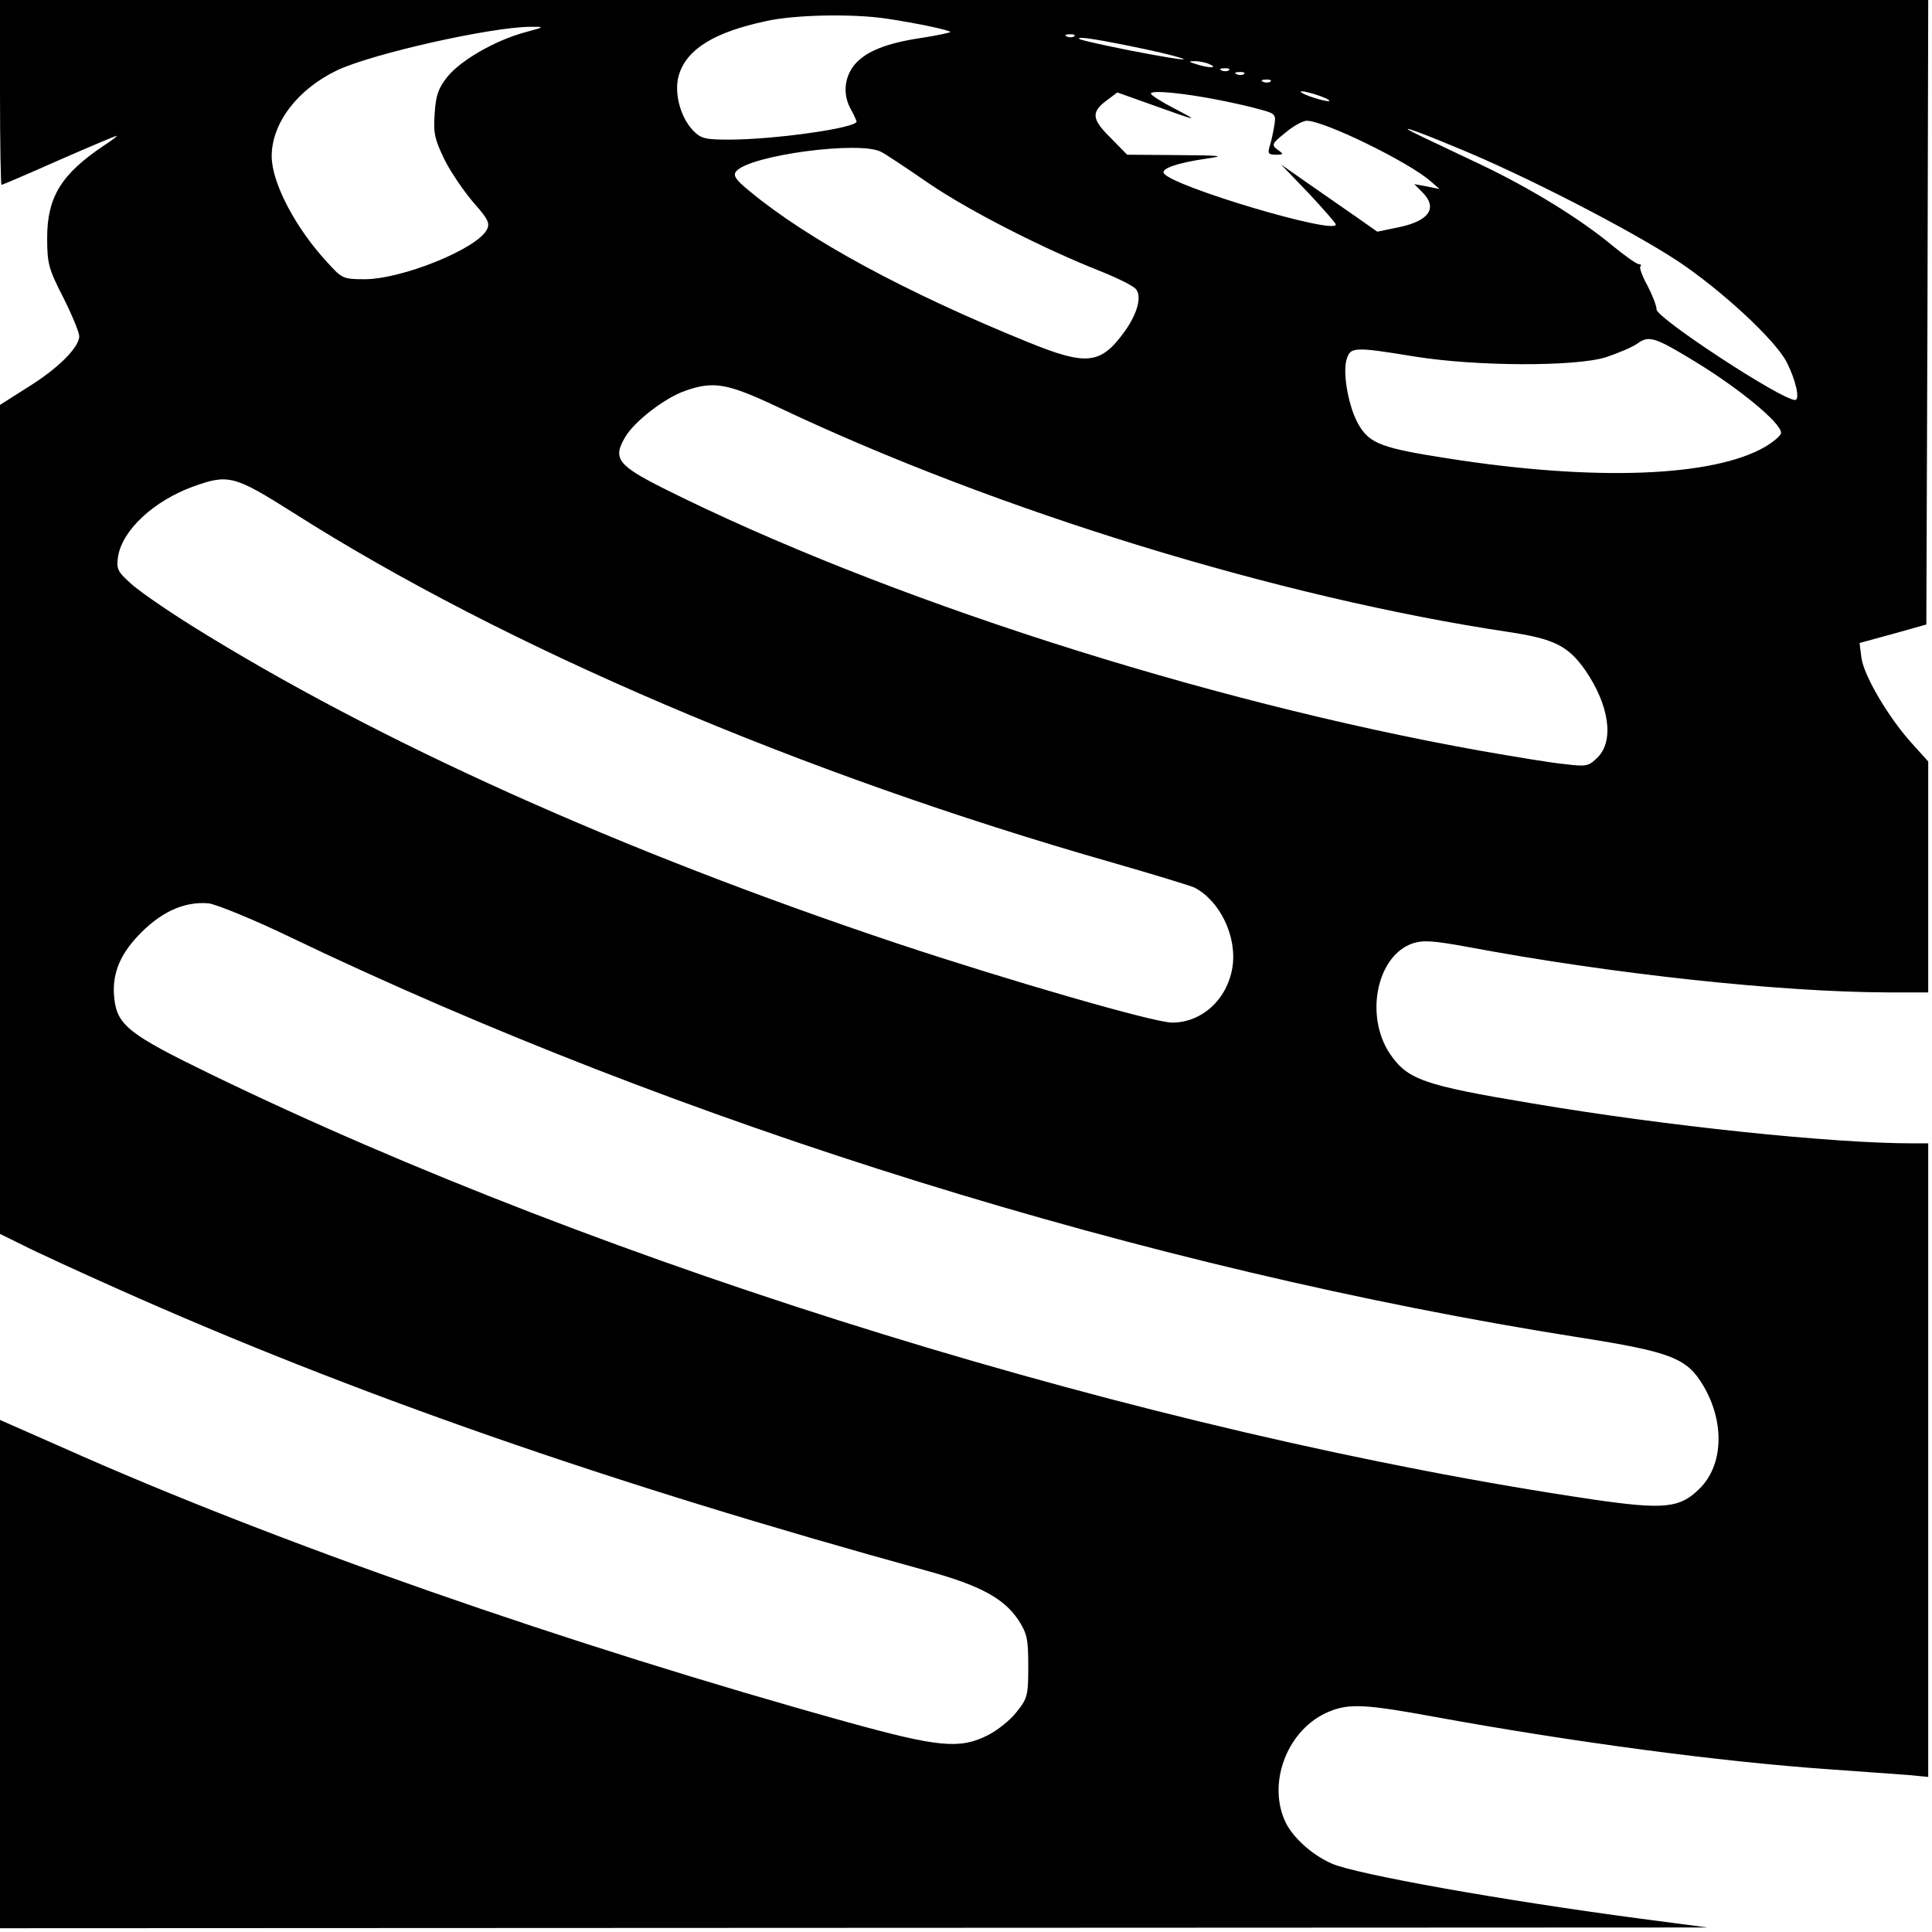 <?xml version="1.0" standalone="no"?>
<!DOCTYPE svg PUBLIC "-//W3C//DTD SVG 20010904//EN"
 "http://www.w3.org/TR/2001/REC-SVG-20010904/DTD/svg10.dtd">
<svg version="1.0" xmlns="http://www.w3.org/2000/svg"
 width="512pt" height="512pt" viewBox="0 0 512 512"
 preserveAspectRatio="xMidYMid meet">
<g transform="translate(0,512) scale(0.1,-0.1)"
fill="#000000" stroke="none">
<path d="M0 4875 c0 -135 2 -245 4 -245 2 0 70 29 151 65 82 36 151 65 154 65
3 0 -12 -12 -34 -26 -112 -75 -150 -136 -150 -244 0 -69 4 -83 43 -159 23 -46
42 -92 42 -102 0 -29 -55 -85 -136 -135 l-74 -47 0 -1099 0 -1098 61 -30 c33
-17 144 -68 247 -114 622 -278 1306 -517 2153 -750 137 -38 199 -72 237 -128
24 -37 27 -51 27 -124 0 -77 -2 -85 -31 -121 -16 -21 -51 -49 -77 -62 -74 -37
-131 -31 -367 34 -743 206 -1525 479 -2082 728 l-168 74 0 -673 0 -674 2263 1
2262 1 -175 23 c-371 49 -755 118 -820 146 -55 24 -108 73 -126 116 -45 105
11 243 118 287 53 22 96 20 281 -14 361 -66 757 -119 1047 -139 85 -6 179 -13
208 -15 l52 -5 0 840 0 839 -42 0 c-213 0 -654 46 -1008 106 -289 48 -330 63
-377 132 -67 101 -34 260 61 292 28 9 55 7 143 -9 383 -72 828 -120 1116 -121
l107 0 0 306 0 306 -46 51 c-60 67 -125 177 -131 224 l-5 39 88 24 89 25 3
828 2 827 -2555 0 -2555 0 0 -245z m2347 196 c82 -12 175 -32 171 -36 -2 -2
-35 -9 -73 -15 -96 -14 -150 -36 -180 -71 -28 -34 -32 -80 -10 -119 8 -14 14
-28 15 -32 1 -17 -217 -48 -338 -48 -65 0 -75 3 -96 25 -35 37 -51 105 -36
149 22 67 94 111 230 140 75 17 227 20 317 7z m-957 -37 c-77 -21 -168 -73
-204 -117 -24 -30 -31 -49 -34 -97 -4 -53 0 -69 26 -123 17 -34 52 -85 77
-114 39 -44 44 -55 35 -72 -27 -51 -225 -131 -324 -131 -56 0 -60 2 -97 43
-86 92 -149 213 -149 283 0 88 69 178 174 228 94 44 405 114 511 115 40 0 40
0 -15 -15z m1457 -10 c-3 -3 -12 -4 -19 -1 -8 3 -5 6 6 6 11 1 17 -2 13 -5z
m191 -35 c56 -12 101 -24 99 -26 -6 -5 -270 47 -277 54 -7 8 54 -2 178 -28z
m167 -39 c25 -11 -1 -11 -35 0 -20 6 -21 8 -5 8 11 0 29 -3 40 -8z m52 -16
c-3 -3 -12 -4 -19 -1 -8 3 -5 6 6 6 11 1 17 -2 13 -5z m40 -10 c-3 -3 -12 -4
-19 -1 -8 3 -5 6 6 6 11 1 17 -2 13 -5z m70 -20 c-3 -3 -12 -4 -19 -1 -8 3 -5
6 6 6 11 1 17 -2 13 -5z m-137 -49 c36 -7 85 -18 109 -25 41 -11 43 -13 38
-43 -3 -18 -8 -42 -12 -54 -6 -19 -4 -23 16 -23 21 0 22 1 5 13 -17 13 -16 16
20 45 21 18 47 32 57 32 46 0 268 -108 328 -160 l24 -21 -34 7 -33 6 21 -21
c42 -42 19 -76 -61 -93 l-58 -12 -57 40 c-32 22 -89 62 -128 89 l-70 49 73
-76 c39 -42 72 -79 72 -83 0 -28 -434 101 -456 136 -7 12 35 27 109 38 56 8
49 9 -72 10 l-134 1 -44 45 c-50 49 -52 68 -10 99 l28 21 87 -31 c131 -47 132
-47 65 -12 -35 18 -63 36 -63 40 0 10 89 1 180 -17z m270 10 c19 -7 28 -13 20
-13 -8 0 -31 6 -50 13 -19 7 -28 13 -20 13 8 0 31 -6 50 -13z m360 -136 c179
-73 458 -217 585 -300 116 -77 260 -210 290 -269 24 -47 36 -100 22 -100 -36
0 -367 217 -367 240 0 10 -11 38 -24 63 -14 25 -22 48 -19 51 4 3 1 6 -4 6 -6
0 -38 23 -71 50 -83 69 -214 150 -346 213 -61 29 -131 62 -156 74 -78 37 -37
25 90 -28z m-1524 -12 c12 -6 69 -44 127 -84 106 -72 302 -172 454 -232 45
-18 87 -39 93 -47 17 -19 4 -66 -30 -113 -63 -87 -100 -91 -255 -28 -325 132
-582 271 -738 400 -38 31 -45 42 -36 53 36 43 331 82 385 51z m2159 -557 c116
-71 225 -161 225 -187 0 -7 -19 -23 -42 -37 -138 -80 -451 -92 -840 -31 -174
27 -207 39 -236 87 -27 44 -44 135 -34 173 10 36 17 37 182 10 162 -26 422
-27 505 -2 33 11 71 27 85 37 30 22 47 16 155 -50z m-2429 -121 c577 -273
1325 -503 1933 -594 120 -18 157 -37 202 -101 64 -93 77 -187 33 -231 -24 -24
-30 -25 -87 -18 -34 3 -136 20 -227 36 -731 131 -1581 404 -2162 695 -121 61
-135 79 -101 136 24 41 104 103 158 122 76 27 112 21 251 -45z m-1290 -277
c561 -357 1346 -692 2172 -928 108 -31 206 -61 217 -66 68 -35 114 -130 101
-212 -14 -85 -81 -146 -160 -146 -47 0 -428 110 -726 209 -736 246 -1381 536
-1874 844 -70 44 -144 95 -163 114 -32 29 -35 37 -30 69 12 70 95 147 200 185
92 33 108 29 263 -69z m-8 -1125 c1034 -496 2274 -881 3415 -1061 248 -39 288
-55 332 -130 56 -96 52 -209 -11 -271 -52 -52 -94 -56 -281 -29 -1182 175
-2613 616 -3668 1129 -212 103 -244 128 -252 198 -7 61 12 112 60 164 60 65
124 95 190 89 21 -3 118 -42 215 -89z"/>
</g>
</svg>
